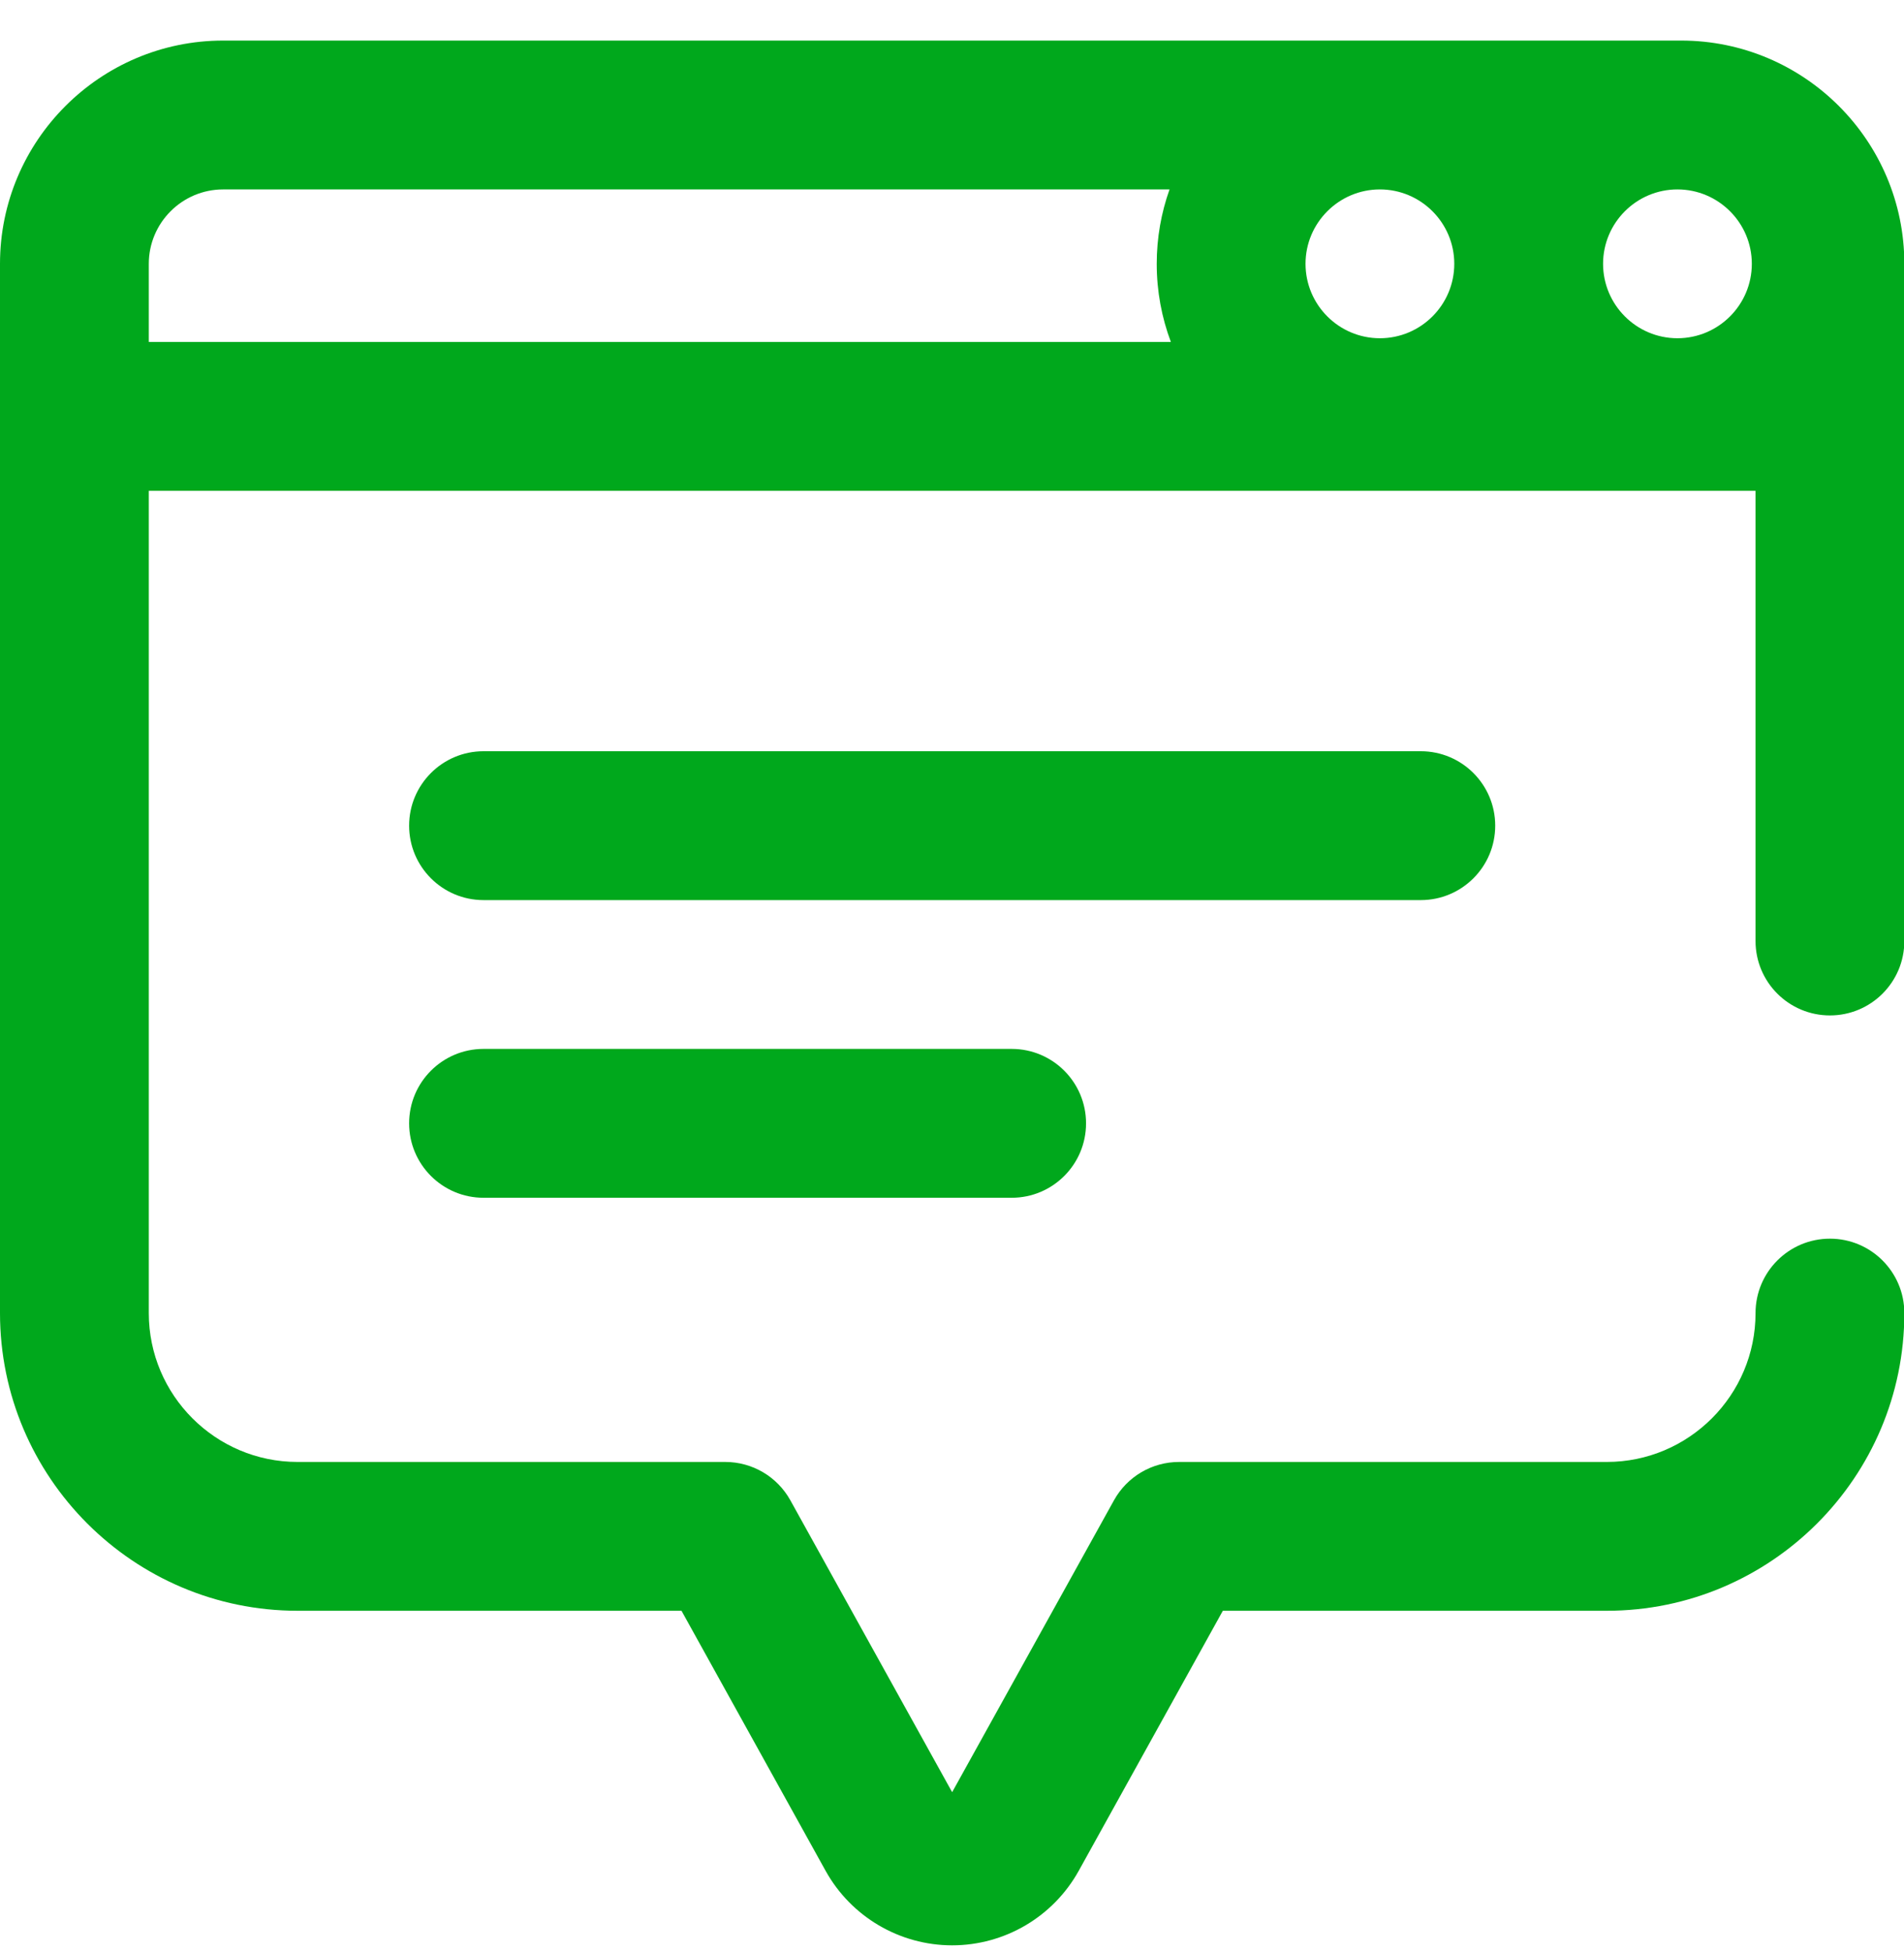 <svg width="40" height="41" viewBox="0 0 40 41" fill="none" xmlns="http://www.w3.org/2000/svg">
<path d="M35.318 0.852H4.688C2.103 0.852 0 2.955 0 5.54V27.575C0 31.022 2.804 33.826 6.251 33.826H14.317L17.344 39.286C17.88 40.252 18.899 40.852 20.003 40.852C21.108 40.852 22.127 40.252 22.663 39.286L25.69 33.826H33.756C37.203 33.826 40.007 31.022 40.007 27.575C40.007 26.712 39.307 26.012 38.444 26.012C37.581 26.012 36.881 26.712 36.881 27.575C36.881 29.299 35.479 30.701 33.756 30.701H24.77C24.202 30.701 23.679 31.009 23.403 31.506L20.003 37.636L16.604 31.506C16.328 31.009 15.805 30.701 15.237 30.701H6.251C4.528 30.701 3.126 29.299 3.126 27.575V10.307H36.881V19.762C36.881 20.625 37.581 21.324 38.444 21.324C39.307 21.324 40.007 20.625 40.007 19.762V5.54C40.007 2.955 37.904 0.852 35.318 0.852ZM28.989 3.978C29.851 3.978 30.552 4.679 30.552 5.54C30.552 6.402 29.851 7.103 28.989 7.103C28.128 7.103 27.427 6.402 27.427 5.54C27.427 4.679 28.128 3.978 28.989 3.978ZM36.803 5.54C36.803 6.402 36.102 7.103 35.24 7.103C34.379 7.103 33.678 6.402 33.678 5.54C33.678 4.679 34.379 3.978 35.24 3.978C36.102 3.978 36.803 4.679 36.803 5.54ZM3.126 5.54C3.126 4.679 3.827 3.978 4.688 3.978H24.57C24.396 4.467 24.301 4.992 24.301 5.54C24.301 6.118 24.406 6.67 24.598 7.181H3.126V5.54ZM29.849 18.902H10.158C9.295 18.902 8.595 18.202 8.595 17.339C8.595 16.476 9.295 15.776 10.158 15.776H29.849C30.712 15.776 31.412 16.476 31.412 17.339C31.412 18.202 30.712 18.902 29.849 18.902ZM21.254 22.027C22.117 22.027 22.816 22.727 22.816 23.59C22.816 24.453 22.117 25.153 21.254 25.153H10.158C9.295 25.153 8.595 24.453 8.595 23.59C8.595 22.727 9.295 22.027 10.158 22.027H21.254Z" fill="#00A81C"/>
</svg>
